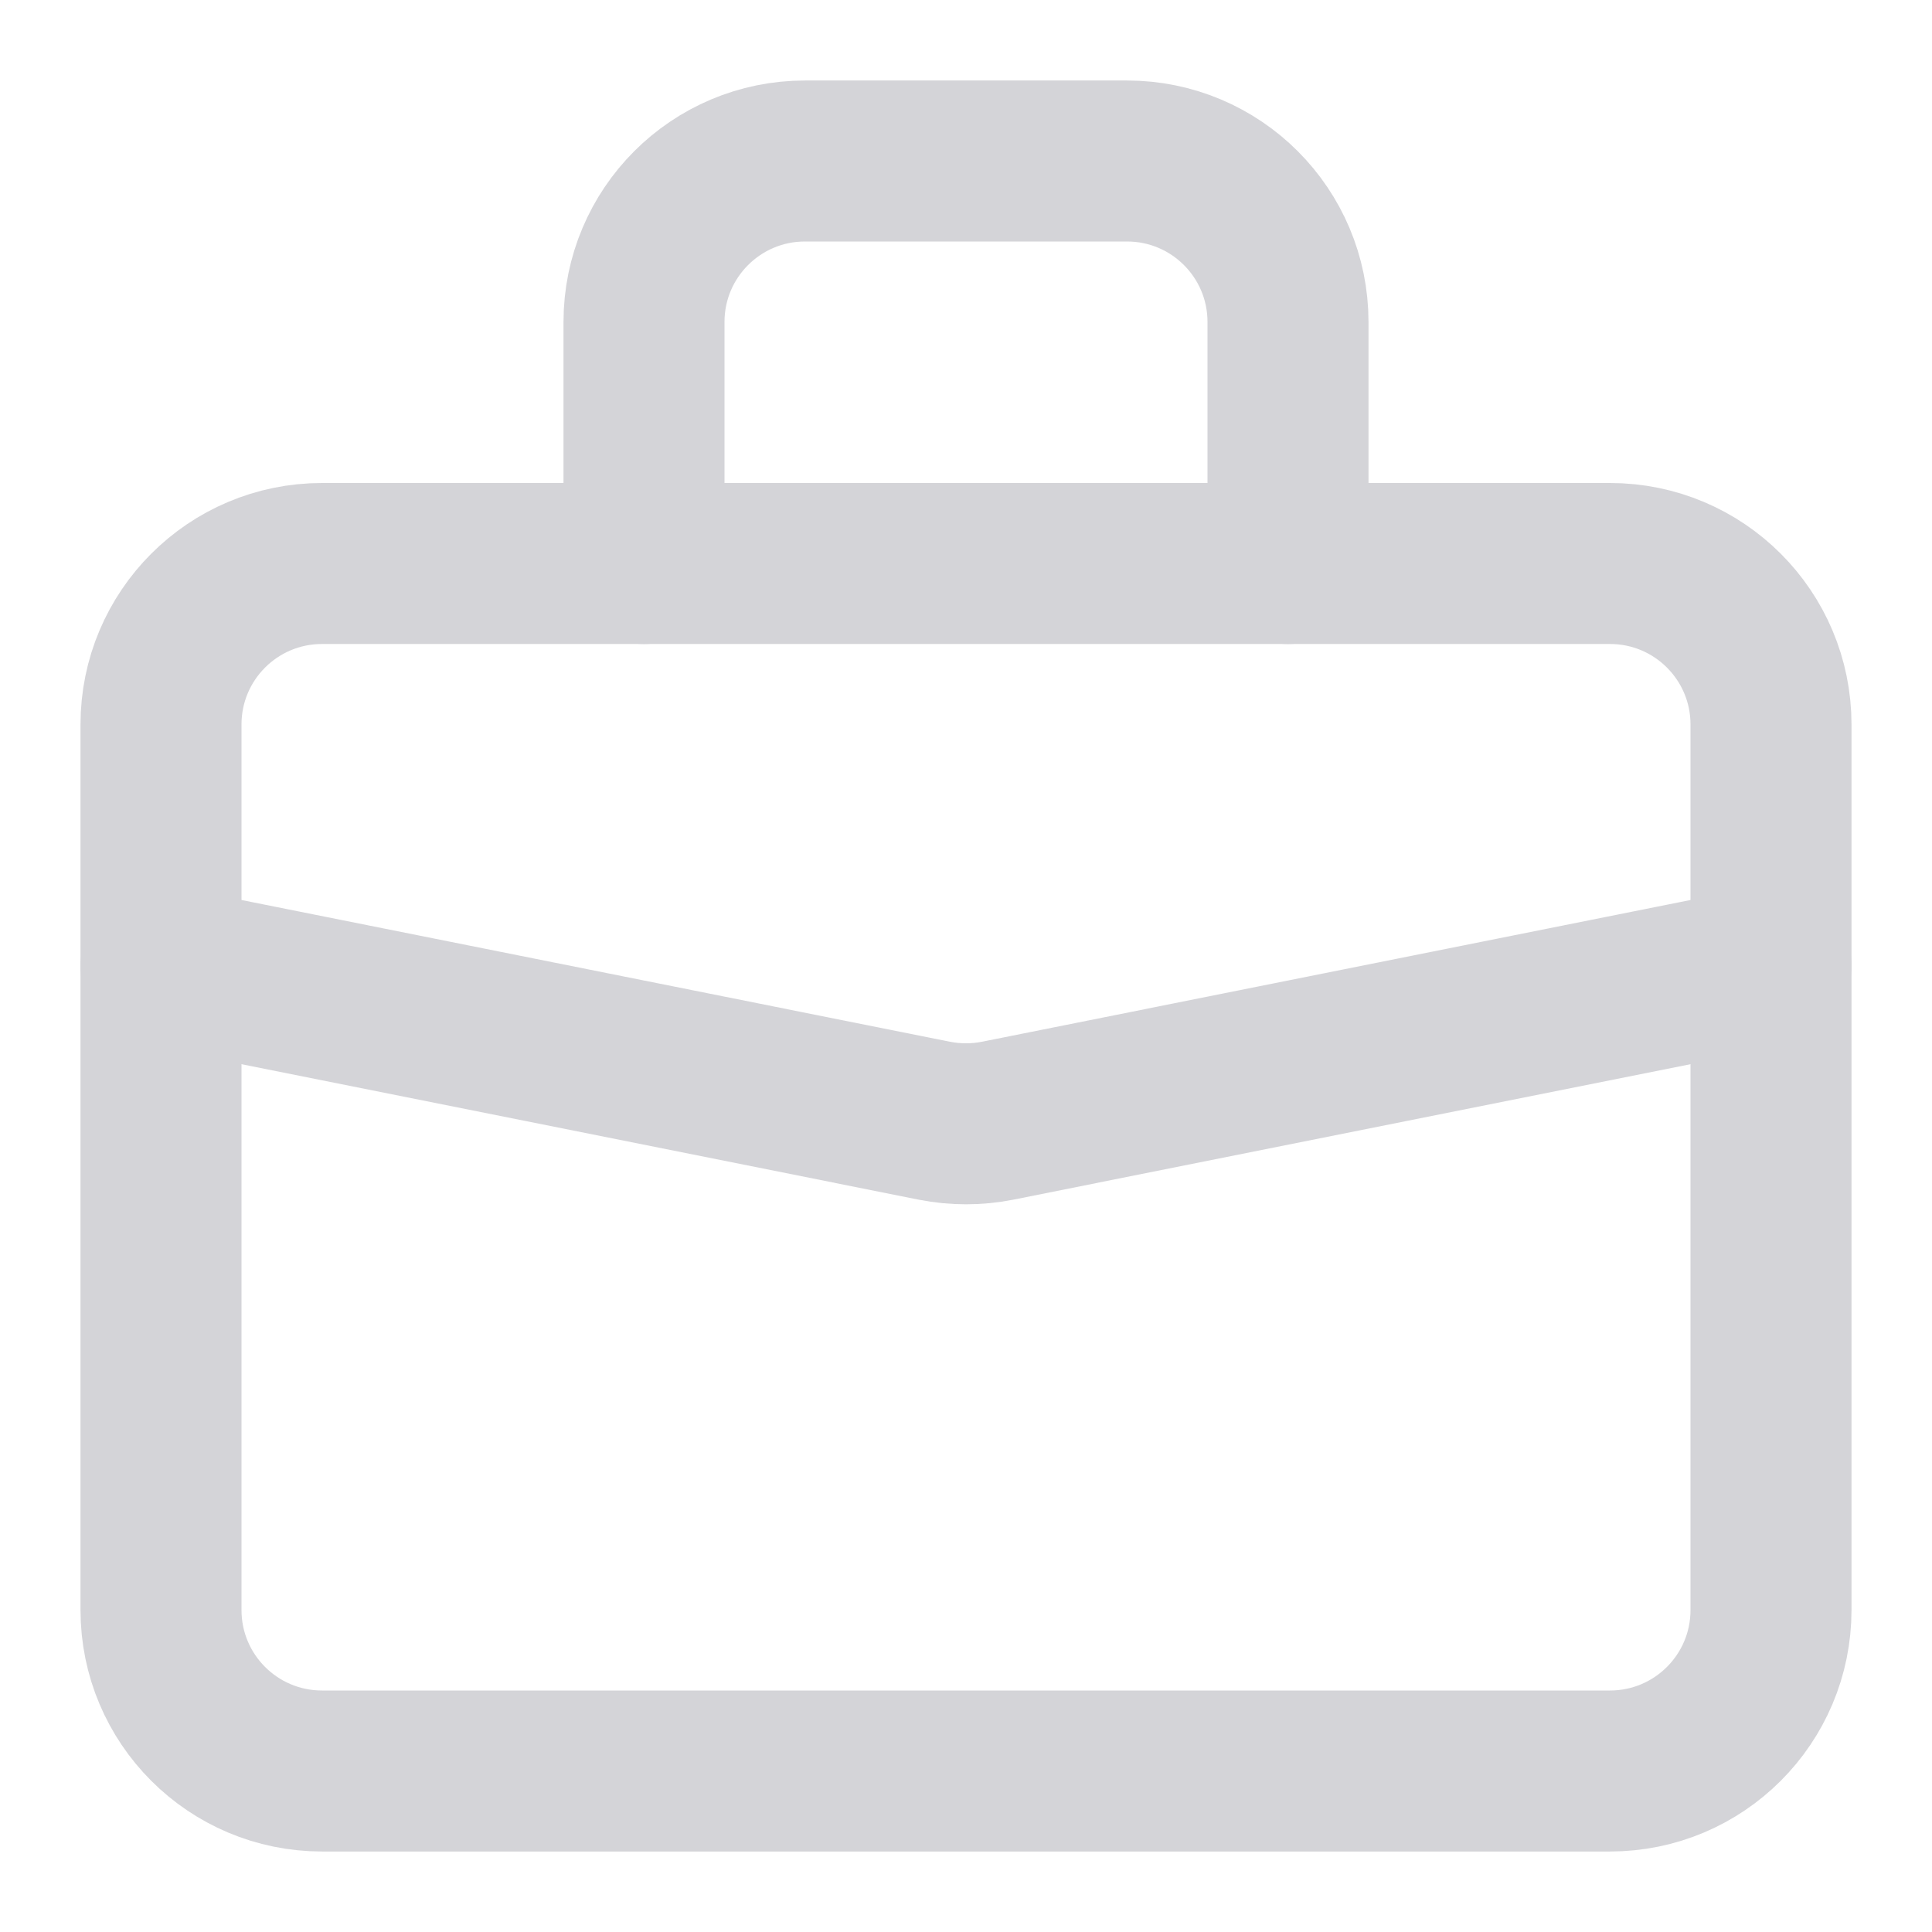<?xml version="1.0" encoding="utf-8"?><!-- Uploaded to: SVG Repo, www.svgrepo.com, Generator: SVG Repo Mixer Tools -->
<svg width="800px" height="800px" viewBox="0 0 24 24" fill="none" xmlns="http://www.w3.org/2000/svg">
<path d="M2 9C2 7.895 2.895 7 4 7H20C21.105 7 22 7.895 22 9V20C22 21.105 21.105 22 20 22H4C2.895 22 2 21.105 2 20V9Z" stroke="#d4d4d8" stroke-width="2" stroke-linecap="round" stroke-linejoin="round"/>
<path d="M16 7V4C16 2.895 15.105 2 14 2H10C8.895 2 8 2.895 8 4V7" stroke="#d4d4d8" stroke-width="2" stroke-linecap="round" stroke-linejoin="round"/>
<path d="M22 12L12.392 13.922C12.133 13.973 11.867 13.973 11.608 13.922L2 12" stroke="#d4d4d8" stroke-width="2" stroke-linecap="round" stroke-linejoin="round"/>
</svg>